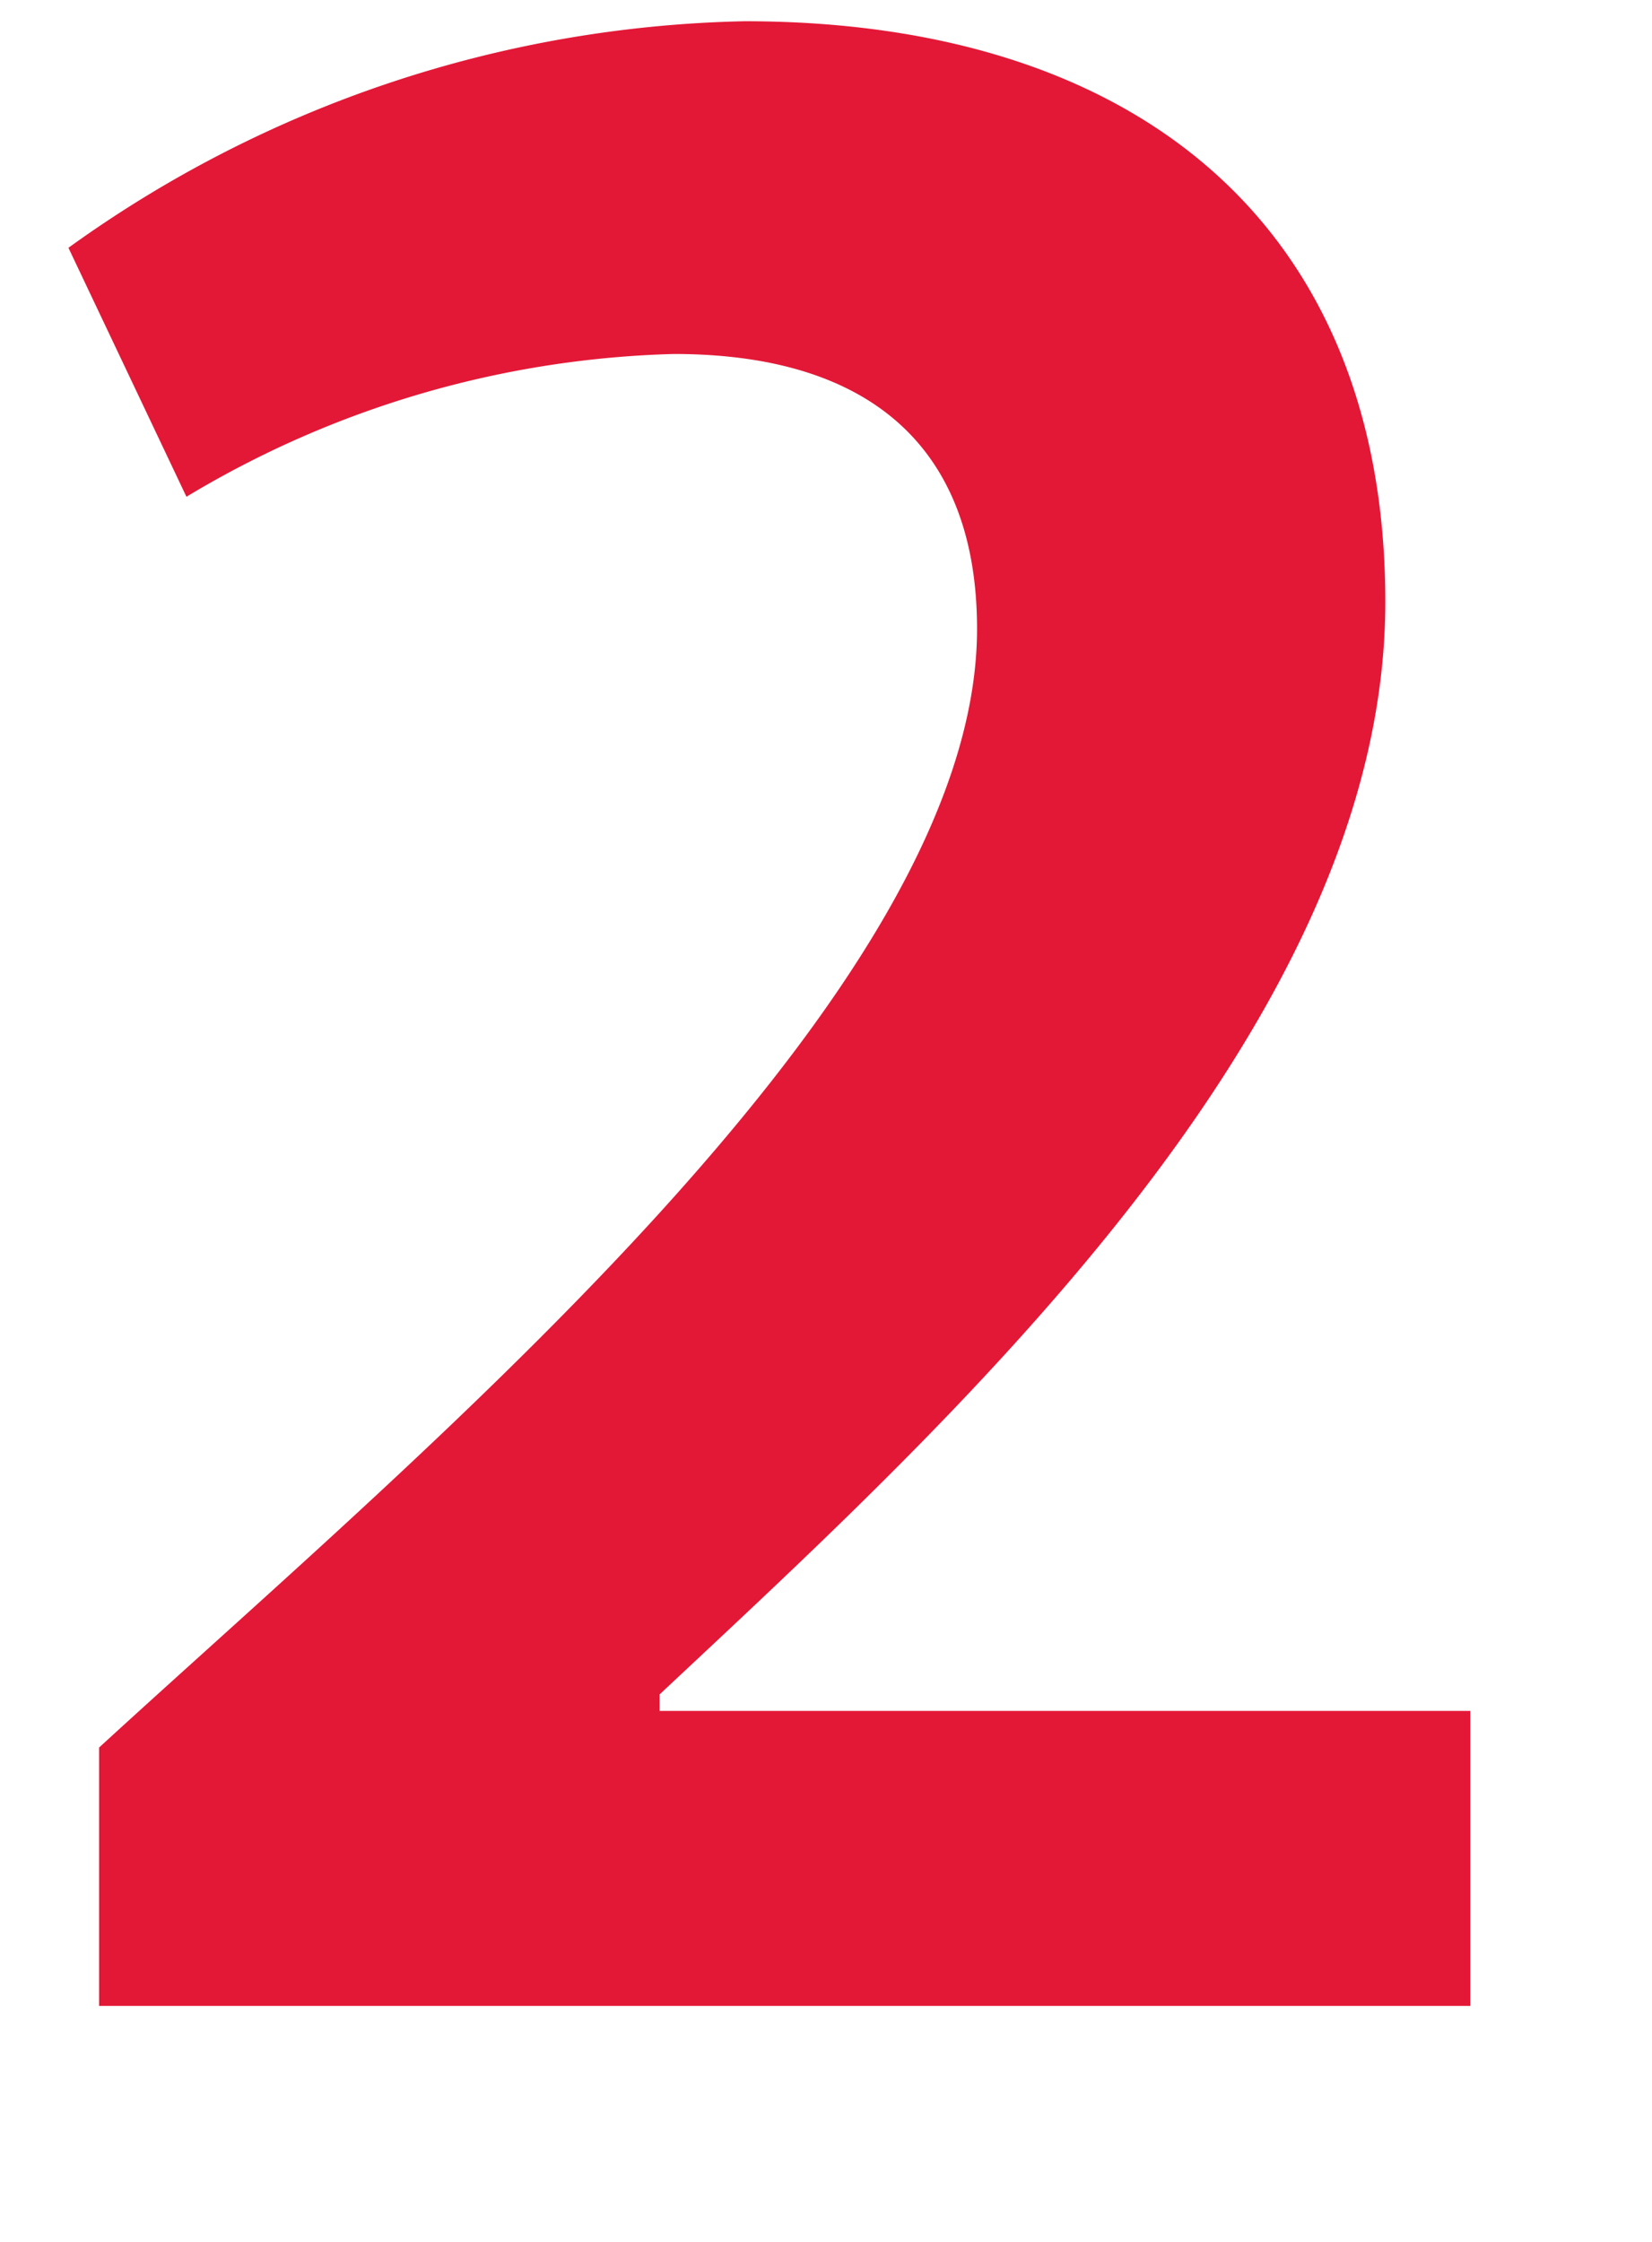 <svg id="Layer_1" data-name="Layer 1" xmlns="http://www.w3.org/2000/svg" width="14" height="19" viewBox="0 0 14 19"><g id="numbers"><path id="_2" data-name="2" d="M12.46,17V14.5H5.59l0-.14C8,12.1,11.74,8.72,11.74,5.1,11.74,1.93,9.65.18,6.31.18A10.14,10.14,0,0,0,.58,2.1l1,2.11A8.43,8.43,0,0,1,5.71,3c1.66,0,2.57.79,2.57,2.33,0,3.07-4.66,6.93-7.44,9.48V17Z" style="fill:#E31837"/></g></svg>